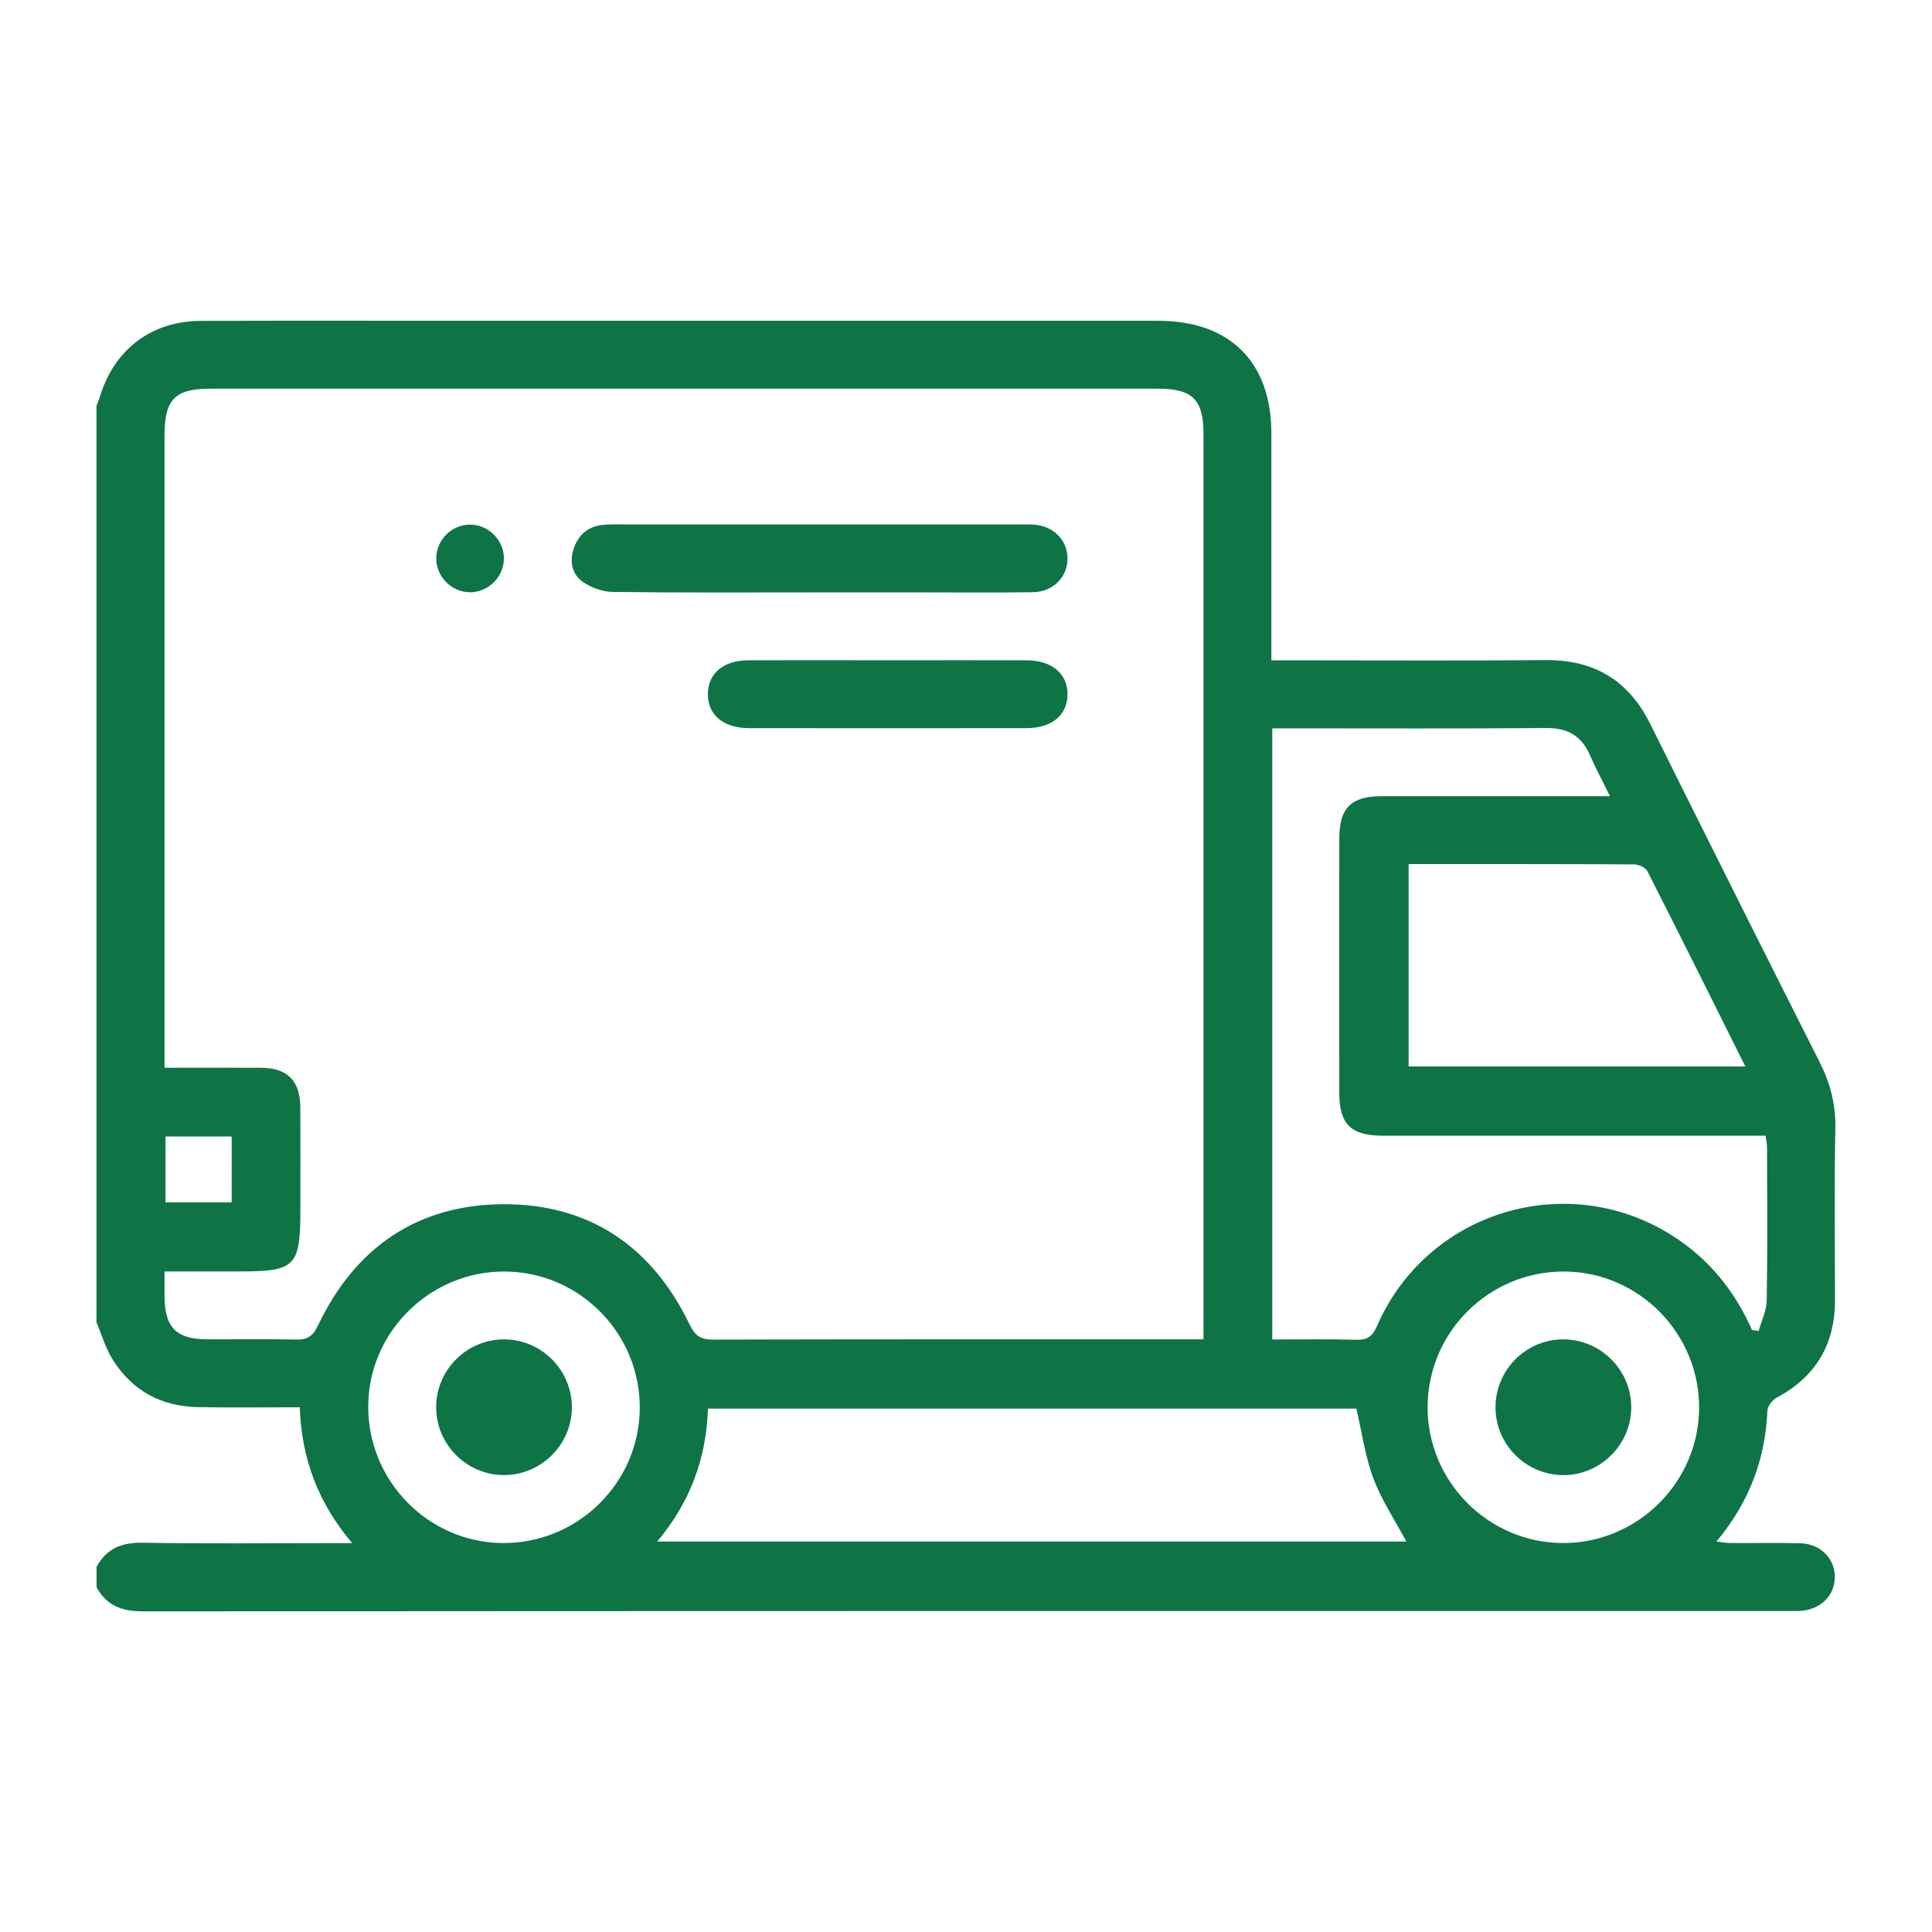 <svg xmlns="http://www.w3.org/2000/svg" id="Layer_1" data-name="Layer 1" viewBox="0 0 500 500"><defs><style> .cls-1 { fill: #0e7446; } </style></defs><path class="cls-1" d="M25,104.98c.3-.81,.65-1.61,.9-2.44,3.71-12.16,13.35-19.47,26.11-19.5,23.58-.07,47.15-.02,70.73-.02,59.02,0,118.03,0,177.05,0,18.49,0,29.23,10.69,29.24,29.1,.01,17.87,0,35.73,0,53.6v5.17h5.09c21.97,0,43.93,.13,65.9-.05,12.6-.1,21.46,5.24,27.07,16.53,14.51,29.2,29.11,58.36,43.81,87.46,2.77,5.49,4.21,10.99,4.09,17.22-.3,14.78-.11,29.58-.09,44.37,.01,11.46-4.93,19.88-15.1,25.29-1.12,.6-2.35,2.22-2.4,3.41-.53,12.59-4.74,23.71-13.19,33.83,1.49,.17,2.54,.38,3.59,.38,6,.04,12.01-.08,18.01,.06,5.31,.12,9.07,3.9,9.04,8.78-.03,4.87-3.79,8.48-9.12,8.74-.88,.04-1.76,.02-2.64,.02-142.05,0-284.1-.02-426.14,.09-5.39,0-9.37-1.47-11.96-6.24v-5.27c2.57-4.78,6.52-6.34,11.93-6.25,16.24,.27,32.49,.1,48.73,.1h5.5c-8.95-10.55-13.09-21.99-13.58-35.16-8.98,0-17.73,.14-26.47-.04-9.44-.19-16.95-4.31-21.96-12.34-1.82-2.92-2.8-6.37-4.17-9.58,0-79.08,0-158.17,0-237.25Zm286.46,241.65v-4.61c0-76.57,0-153.13,0-229.7,0-8.95-2.83-11.73-11.88-11.73-81.69,0-163.38,0-245.07,0-9.24,0-11.93,2.73-11.93,12.1,0,52.85,0,105.7,0,158.55,0,1.57,0,3.13,0,5.09,8.61,0,16.78-.04,24.94,.01,6.89,.04,10.16,3.34,10.2,10.3,.05,8.78,.01,17.57,.01,26.35,0,14.84-1.21,16.06-15.9,16.06h-19.25c0,2.58,0,4.48,0,6.38,.03,8.13,3.03,11.17,11.09,11.19,7.61,.02,15.23-.12,22.84,.06,2.98,.07,4.42-.77,5.81-3.69,9.55-20.04,25.57-31.19,47.8-31.34,22.44-.14,38.64,10.98,48.36,31.14,1.46,3.03,2.92,3.9,6.12,3.9,40.7-.11,81.4-.07,122.09-.07h4.78Zm141.98-2.42l1.71,.23c.73-2.64,2.04-5.27,2.08-7.91,.22-13.18,.11-26.36,.08-39.54,0-.96-.23-1.93-.38-3.07-1.85,0-3.45,0-5.05,0-31.34,0-62.68,0-94.02,0-8.21,0-11.24-2.97-11.25-11.02-.02-21.97-.02-43.94,0-65.9,0-7.86,3.05-10.93,10.89-10.94,18.01-.02,36.03,0,54.04,0,1.52,0,3.03,0,5.13,0-1.98-4.02-3.72-7.22-5.16-10.55-2.18-5.04-5.76-7.15-11.35-7.1-22.26,.18-44.52,.08-66.78,.08h-4.12v158.17c7.37,0,14.52-.14,21.65,.07,2.91,.09,4.25-.78,5.46-3.56,13.43-30.83,51.69-41.26,78.97-21.67,8.15,5.85,14.05,13.54,18.08,22.73Zm-283.37,54.74h193.89c-2.94-5.51-6.4-10.68-8.53-16.35-2.16-5.77-2.99-12.03-4.4-18.05H183.22c-.43,13.01-4.66,24.3-13.15,34.41Zm194.48-175.33v52.38h87.15c-8.59-17.19-16.9-33.92-25.38-50.57-.48-.94-2.27-1.72-3.45-1.73-19.32-.11-38.64-.08-58.32-.08Zm-198.98,140.84c.12-19.4-15.63-35.33-34.99-35.39-19.22-.06-35.08,15.51-35.28,34.65-.21,19.42,15.45,35.46,34.76,35.62,19.4,.16,35.39-15.54,35.51-34.88Zm203.89-.4c-.06,19.39,15.73,35.26,35.1,35.28,19.18,.01,35-15.64,35.17-34.78,.17-19.4-15.55-35.39-34.89-35.49-19.42-.1-35.31,15.62-35.37,35ZM59.96,294.12h-17.13v17.05h17.13v-17.05Z"></path><path class="cls-1" d="M212.11,153.31c-17.84,0-35.68,.11-53.52-.12-2.69-.04-5.77-1.13-7.93-2.72-2.74-2.02-3.31-5.4-2.09-8.77,1.27-3.49,3.84-5.52,7.49-5.86,2.61-.25,5.26-.1,7.89-.1,33.19,0,66.39,0,99.58,0,1.32,0,2.64-.05,3.95,.03,5.05,.31,8.7,3.9,8.79,8.59,.1,4.86-3.65,8.82-8.89,8.9-9.8,.15-19.59,.05-29.39,.05-8.63,0-17.26,0-25.88,0Z"></path><path class="cls-1" d="M229.7,170.88c11.99,0,23.97-.02,35.96,0,6.61,.02,10.74,3.55,10.61,8.97-.12,5.28-4.12,8.58-10.56,8.59-23.97,.02-47.94,.02-71.91,0-6.64,0-10.72-3.51-10.6-8.97,.12-5.3,4.08-8.57,10.55-8.59,11.99-.03,23.97,0,35.96,0Z"></path><path class="cls-1" d="M121.5,153.28c-4.85-.09-8.8-4.29-8.59-9.13,.2-4.68,4.22-8.47,8.9-8.38,4.68,.09,8.57,4.02,8.6,8.69,.03,4.85-4.07,8.9-8.91,8.82Z"></path><path class="cls-1" d="M130.34,381.75c-9.65-.05-17.51-8.01-17.46-17.66,.05-9.66,7.99-17.51,17.66-17.46,9.65,.05,17.51,8,17.46,17.66-.05,9.64-8.02,17.51-17.66,17.46Z"></path><path class="cls-1" d="M404.78,381.75c-9.66,.1-17.66-7.73-17.74-17.37-.09-9.69,7.7-17.66,17.36-17.75,9.66-.09,17.66,7.73,17.76,17.37,.1,9.65-7.74,17.66-17.37,17.76Z"></path></svg>